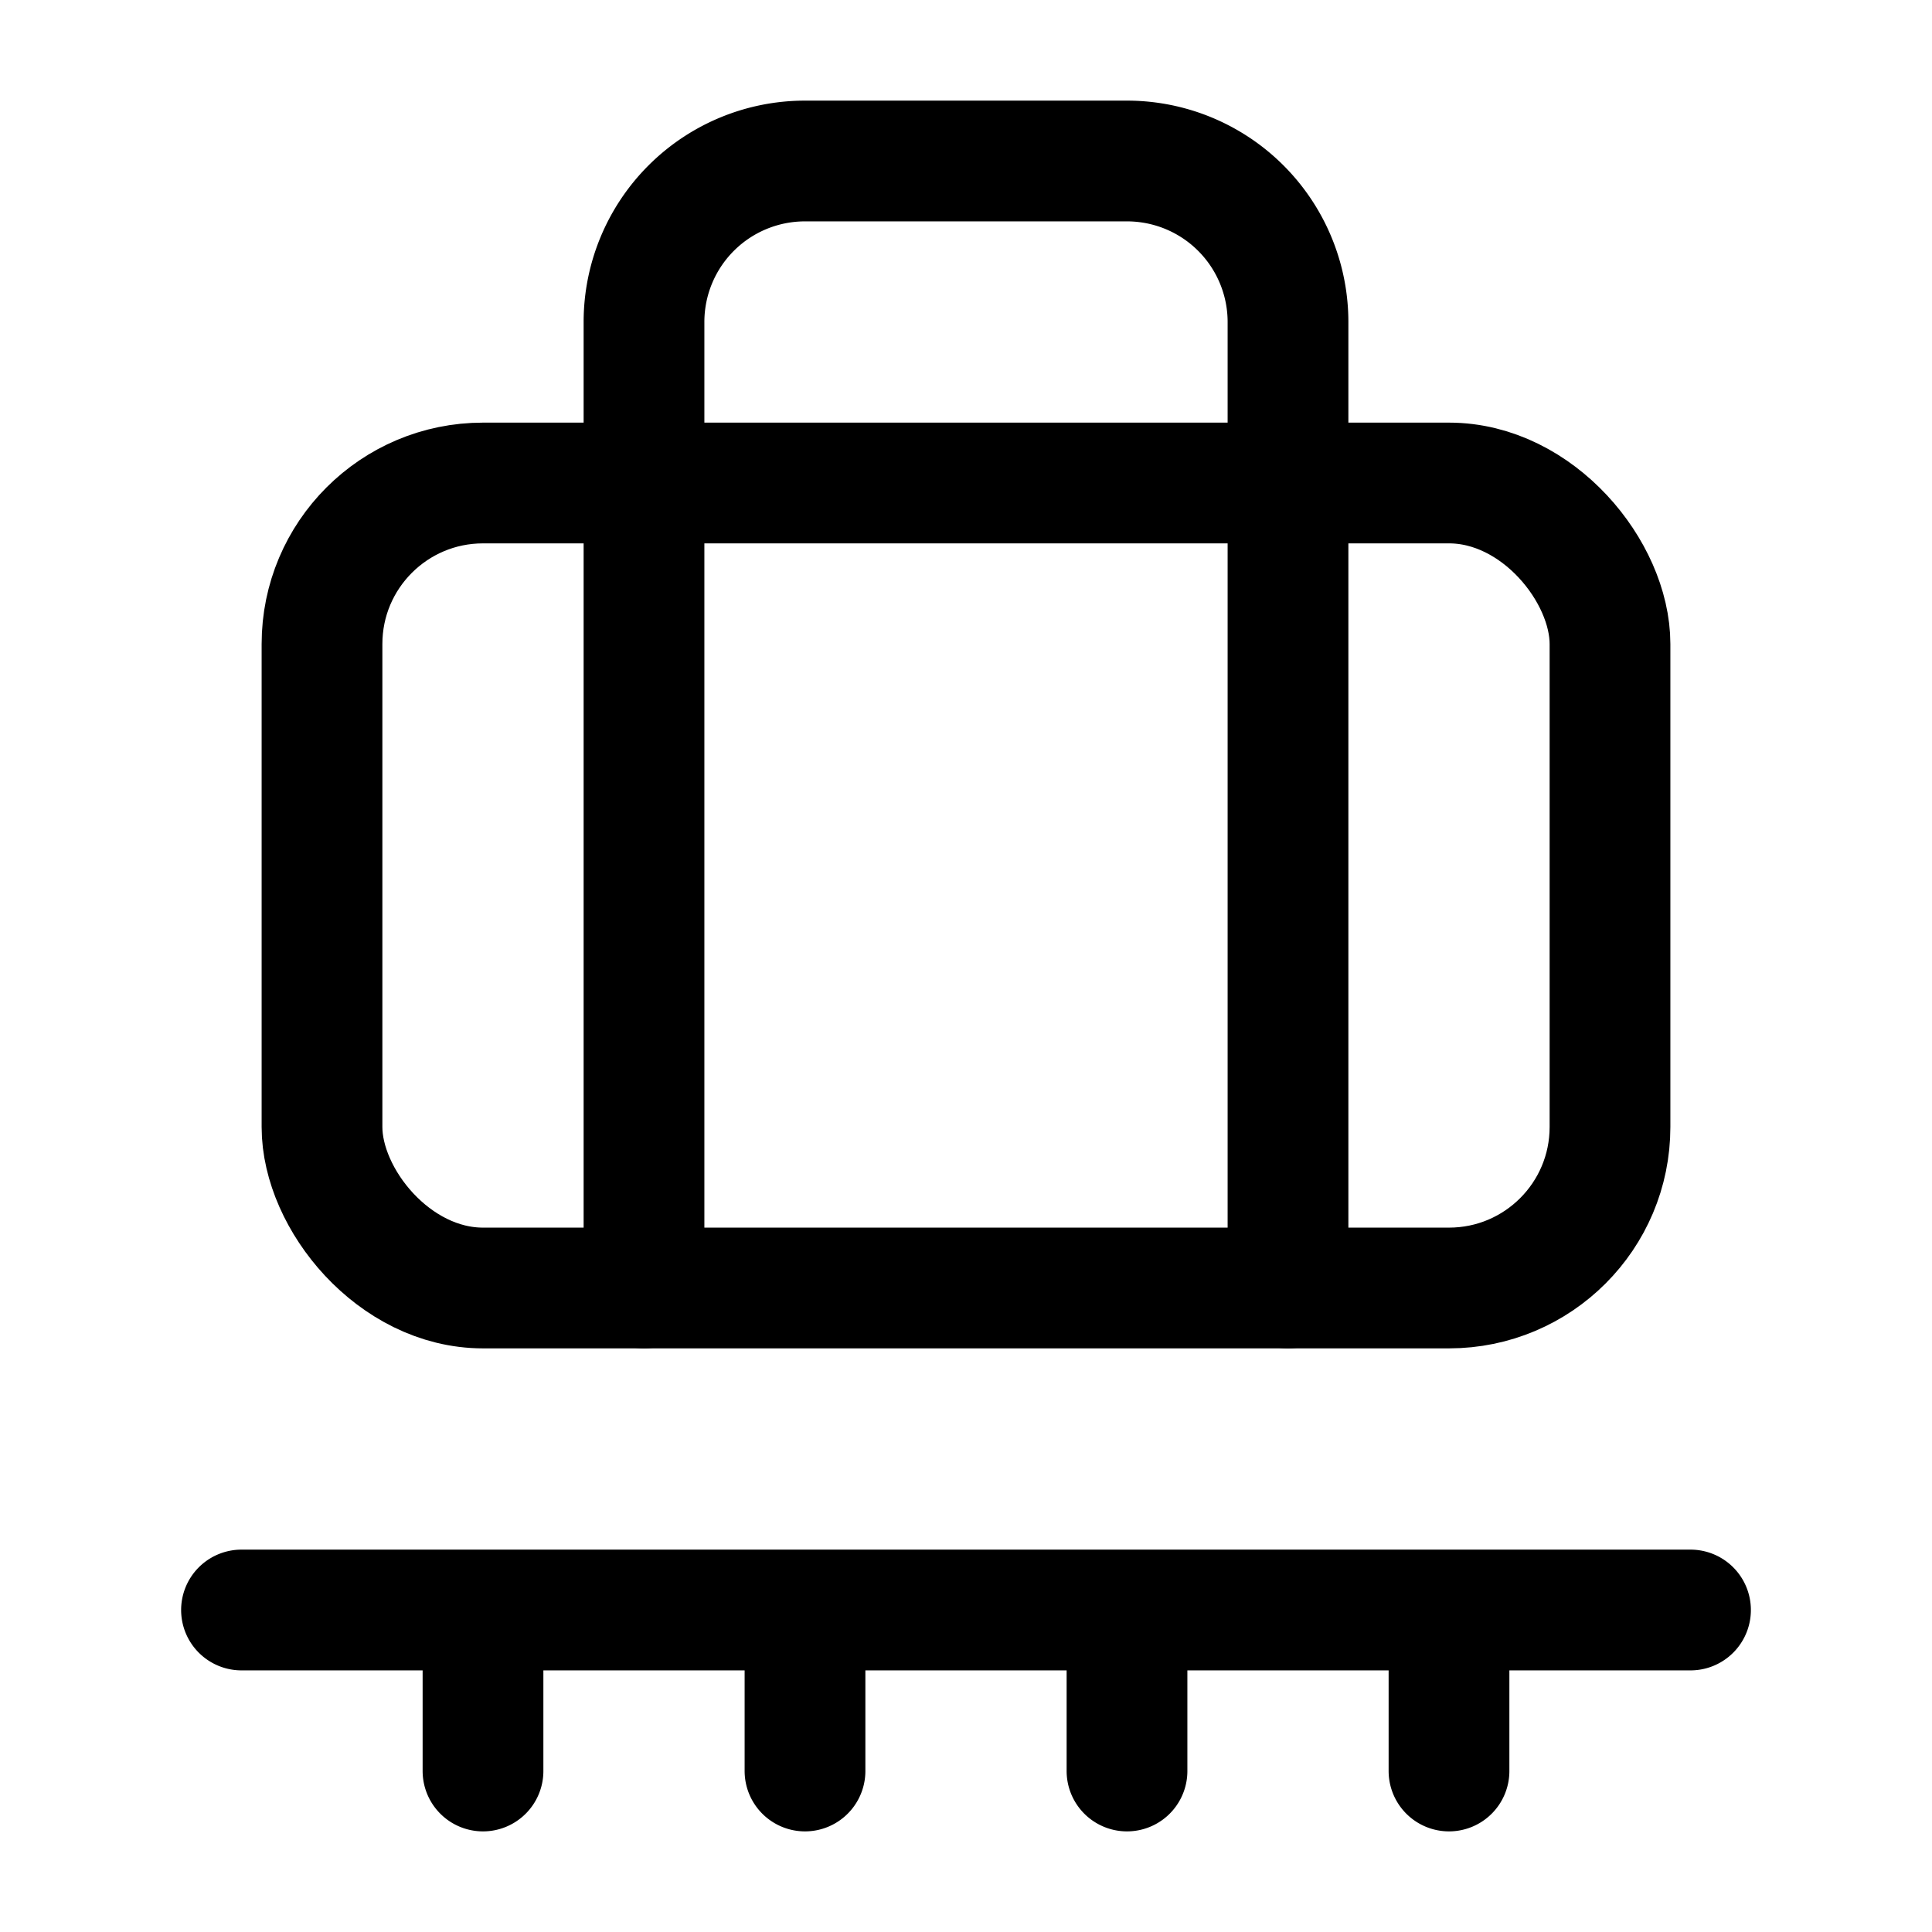 <svg xmlns="http://www.w3.org/2000/svg" width="24" height="24" fill="none" stroke="currentColor" stroke-linecap="round" stroke-linejoin="round" stroke-width="1.5" viewBox="0 0 24 24"><path d="M10 20v2M14 20v2M18 20v2M21 20H3M6 20v2M8 16V4a2 2 0 0 1 2-2h4a2 2 0 0 1 2 2v12"/><rect width="16" height="10" x="4" y="6" rx="2"/></svg>